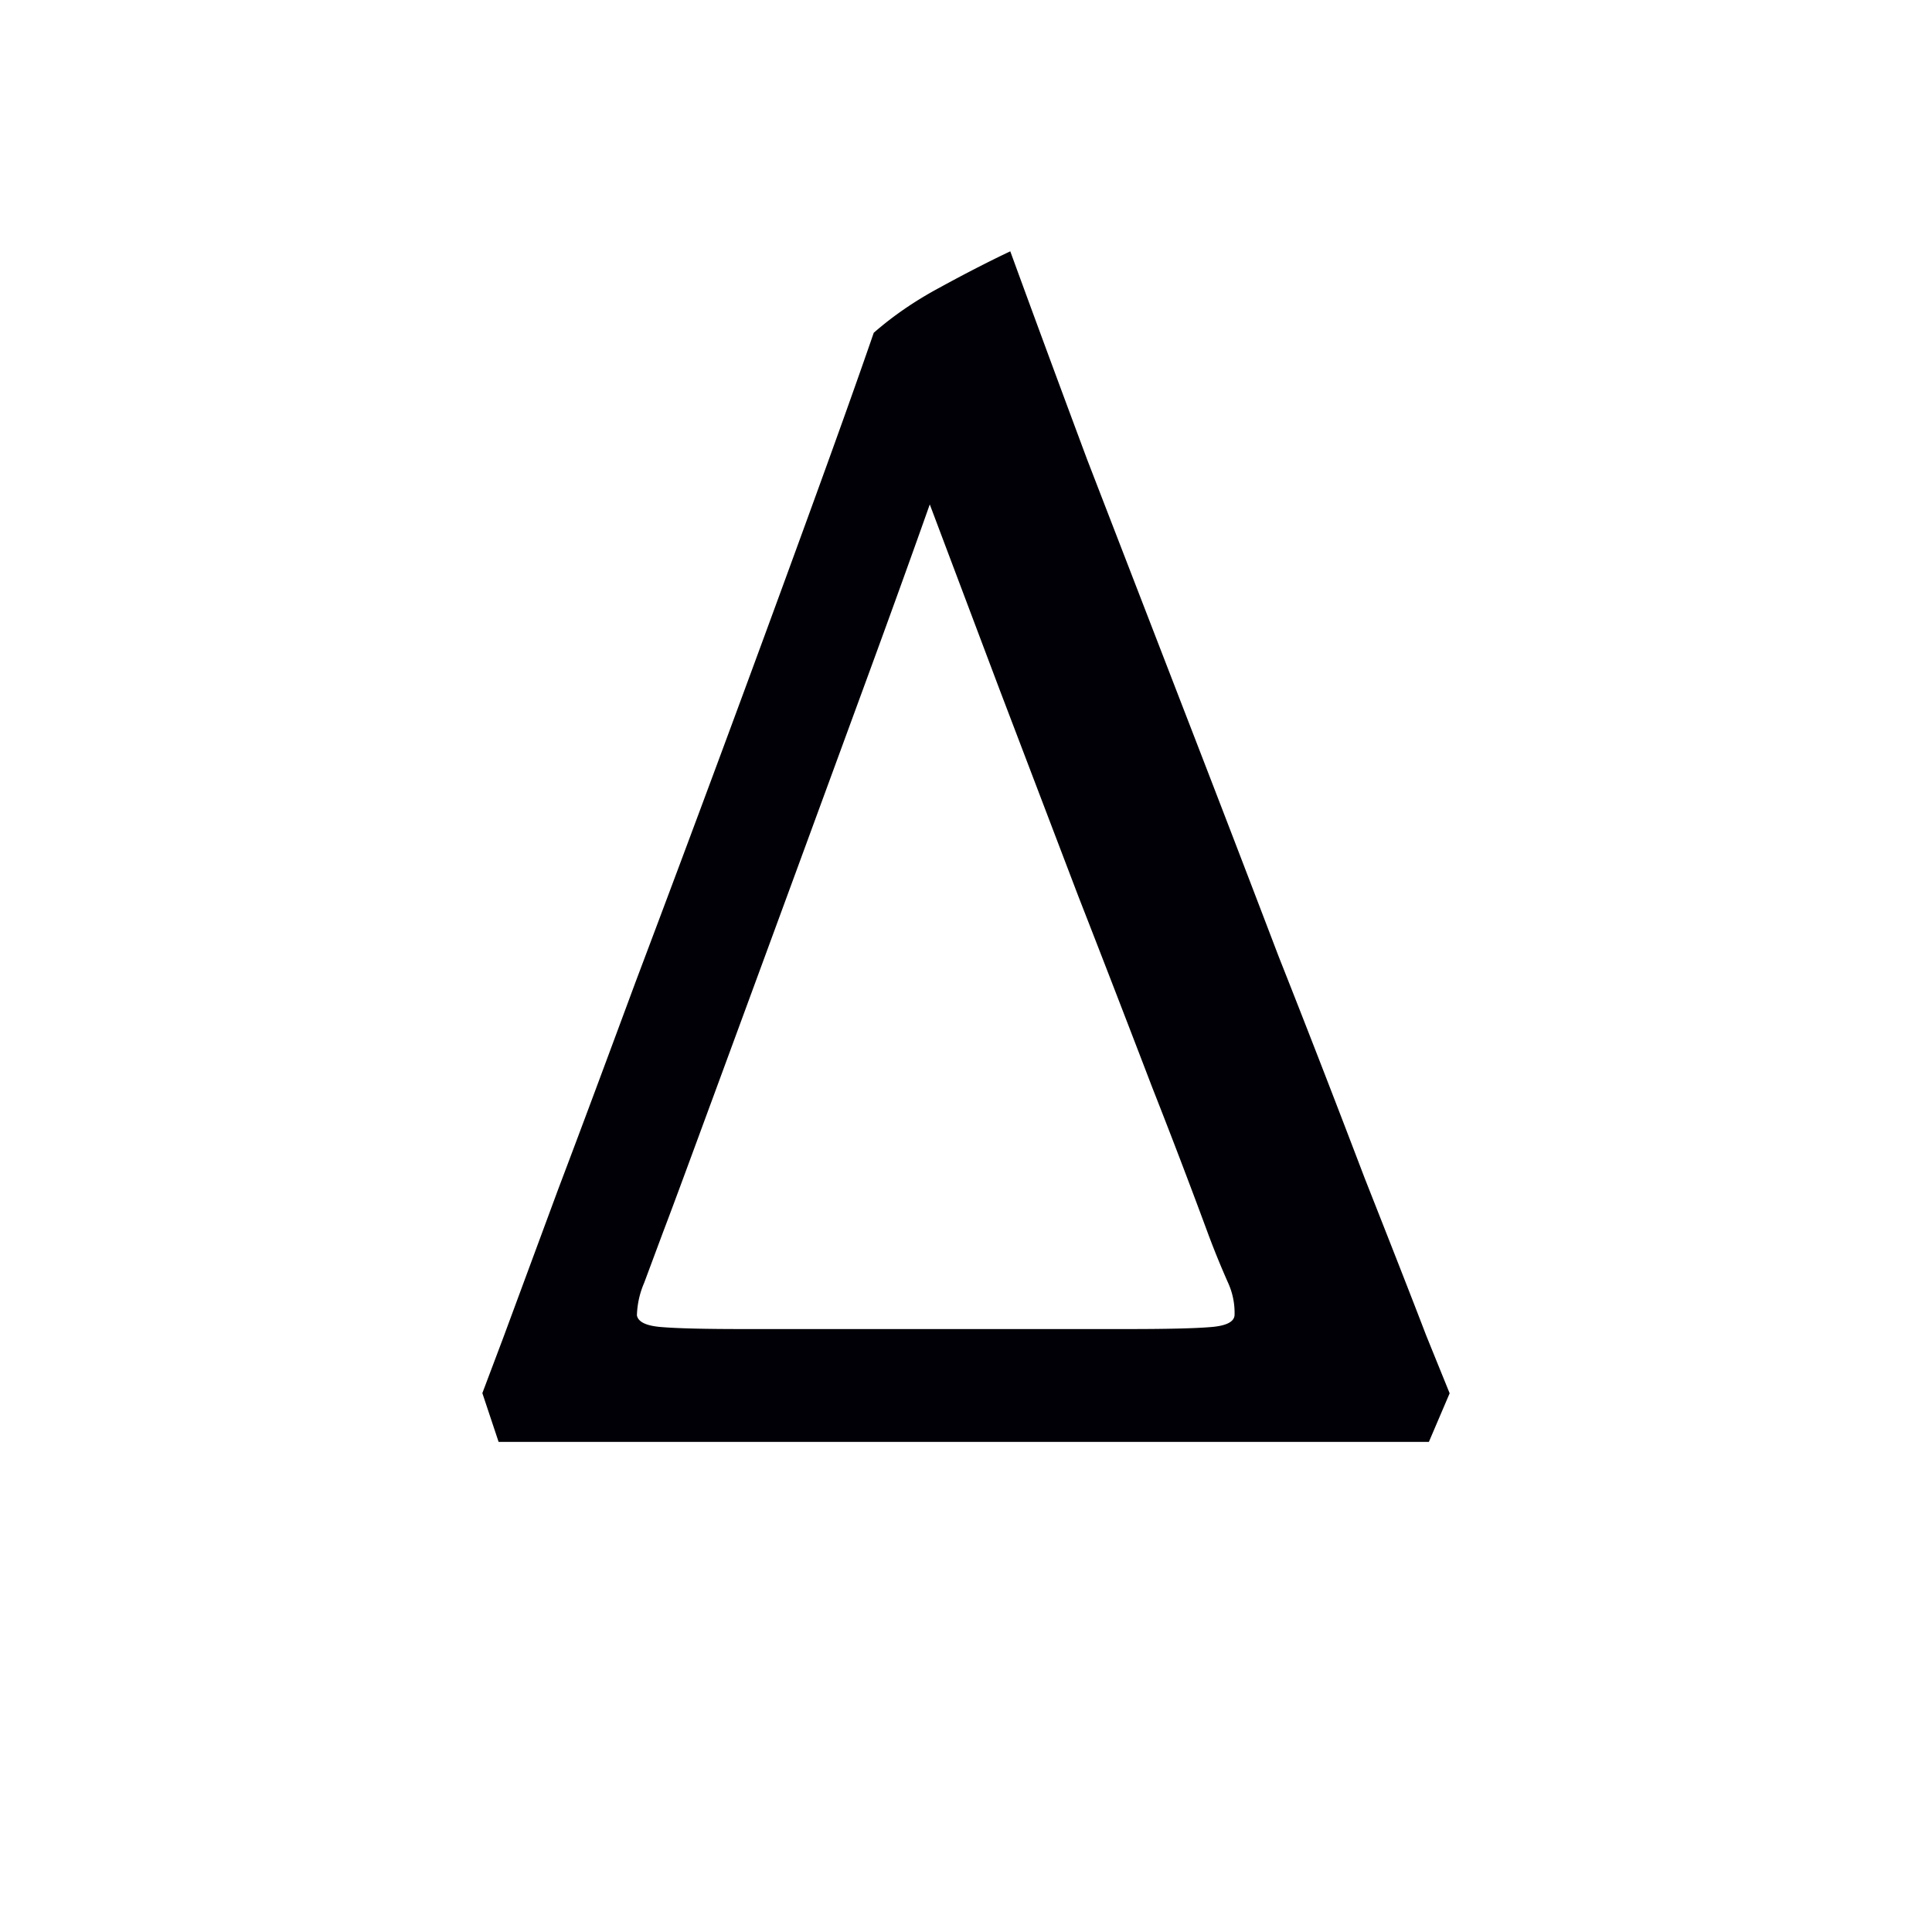 <svg width="16" height="16" viewBox="0 0 12 12" xmlns="http://www.w3.org/2000/svg"><path d="M8.875 8.956H3.097l-.101-.303.129-.342.343-.927c.146-.385.306-.816.482-1.291a262.788 262.788 0 0 0 1.062-2.864c.164-.45.303-.837.415-1.162.12-.105.257-.199.41-.281.157-.086.303-.161.438-.225.135.37.294.801.477 1.292l.59 1.527c.206.532.406 1.052.6 1.561.2.505.377.964.534 1.376.161.408.289.734.382.977l.146.36zm-1.247-.988a5.35 5.35 0 0 1-.134-.331 44.998 44.998 0 0 0-.337-.882c-.139-.363-.292-.76-.46-1.19l-.49-1.286-.432-1.146c-.134.379-.282.787-.443 1.225a1744.929 1744.929 0 0 1-.904 2.46c-.128.347-.23.626-.31.836l-.117.314a.547.547 0 0 0-.045.202c.008.042.06.066.157.073.098.008.264.012.5.012h2.392c.243 0 .414-.004.511-.012.097-.007.148-.031.152-.073a.45.45 0 0 0-.04-.202z" style="font-style:normal;font-variant:normal;font-weight:400;font-stretch:normal;font-size:11.5px;line-height:0;font-family:'Gentium Book Plus';-inkscape-font-specification:'Gentium Book Plus';font-variant-ligatures:normal;font-variant-caps:normal;font-variant-numeric:normal;font-feature-settings:normal;text-align:start;writing-mode:lr-tb;text-anchor:start;fill:#000006;fill-opacity:1;stroke:none;stroke-width:.15;stroke-linecap:square;stroke-linejoin:bevel;stroke-miterlimit:4;stroke-dasharray:none;stroke-dashoffset:0;stroke-opacity:1;paint-order:markers stroke fill"/></svg>